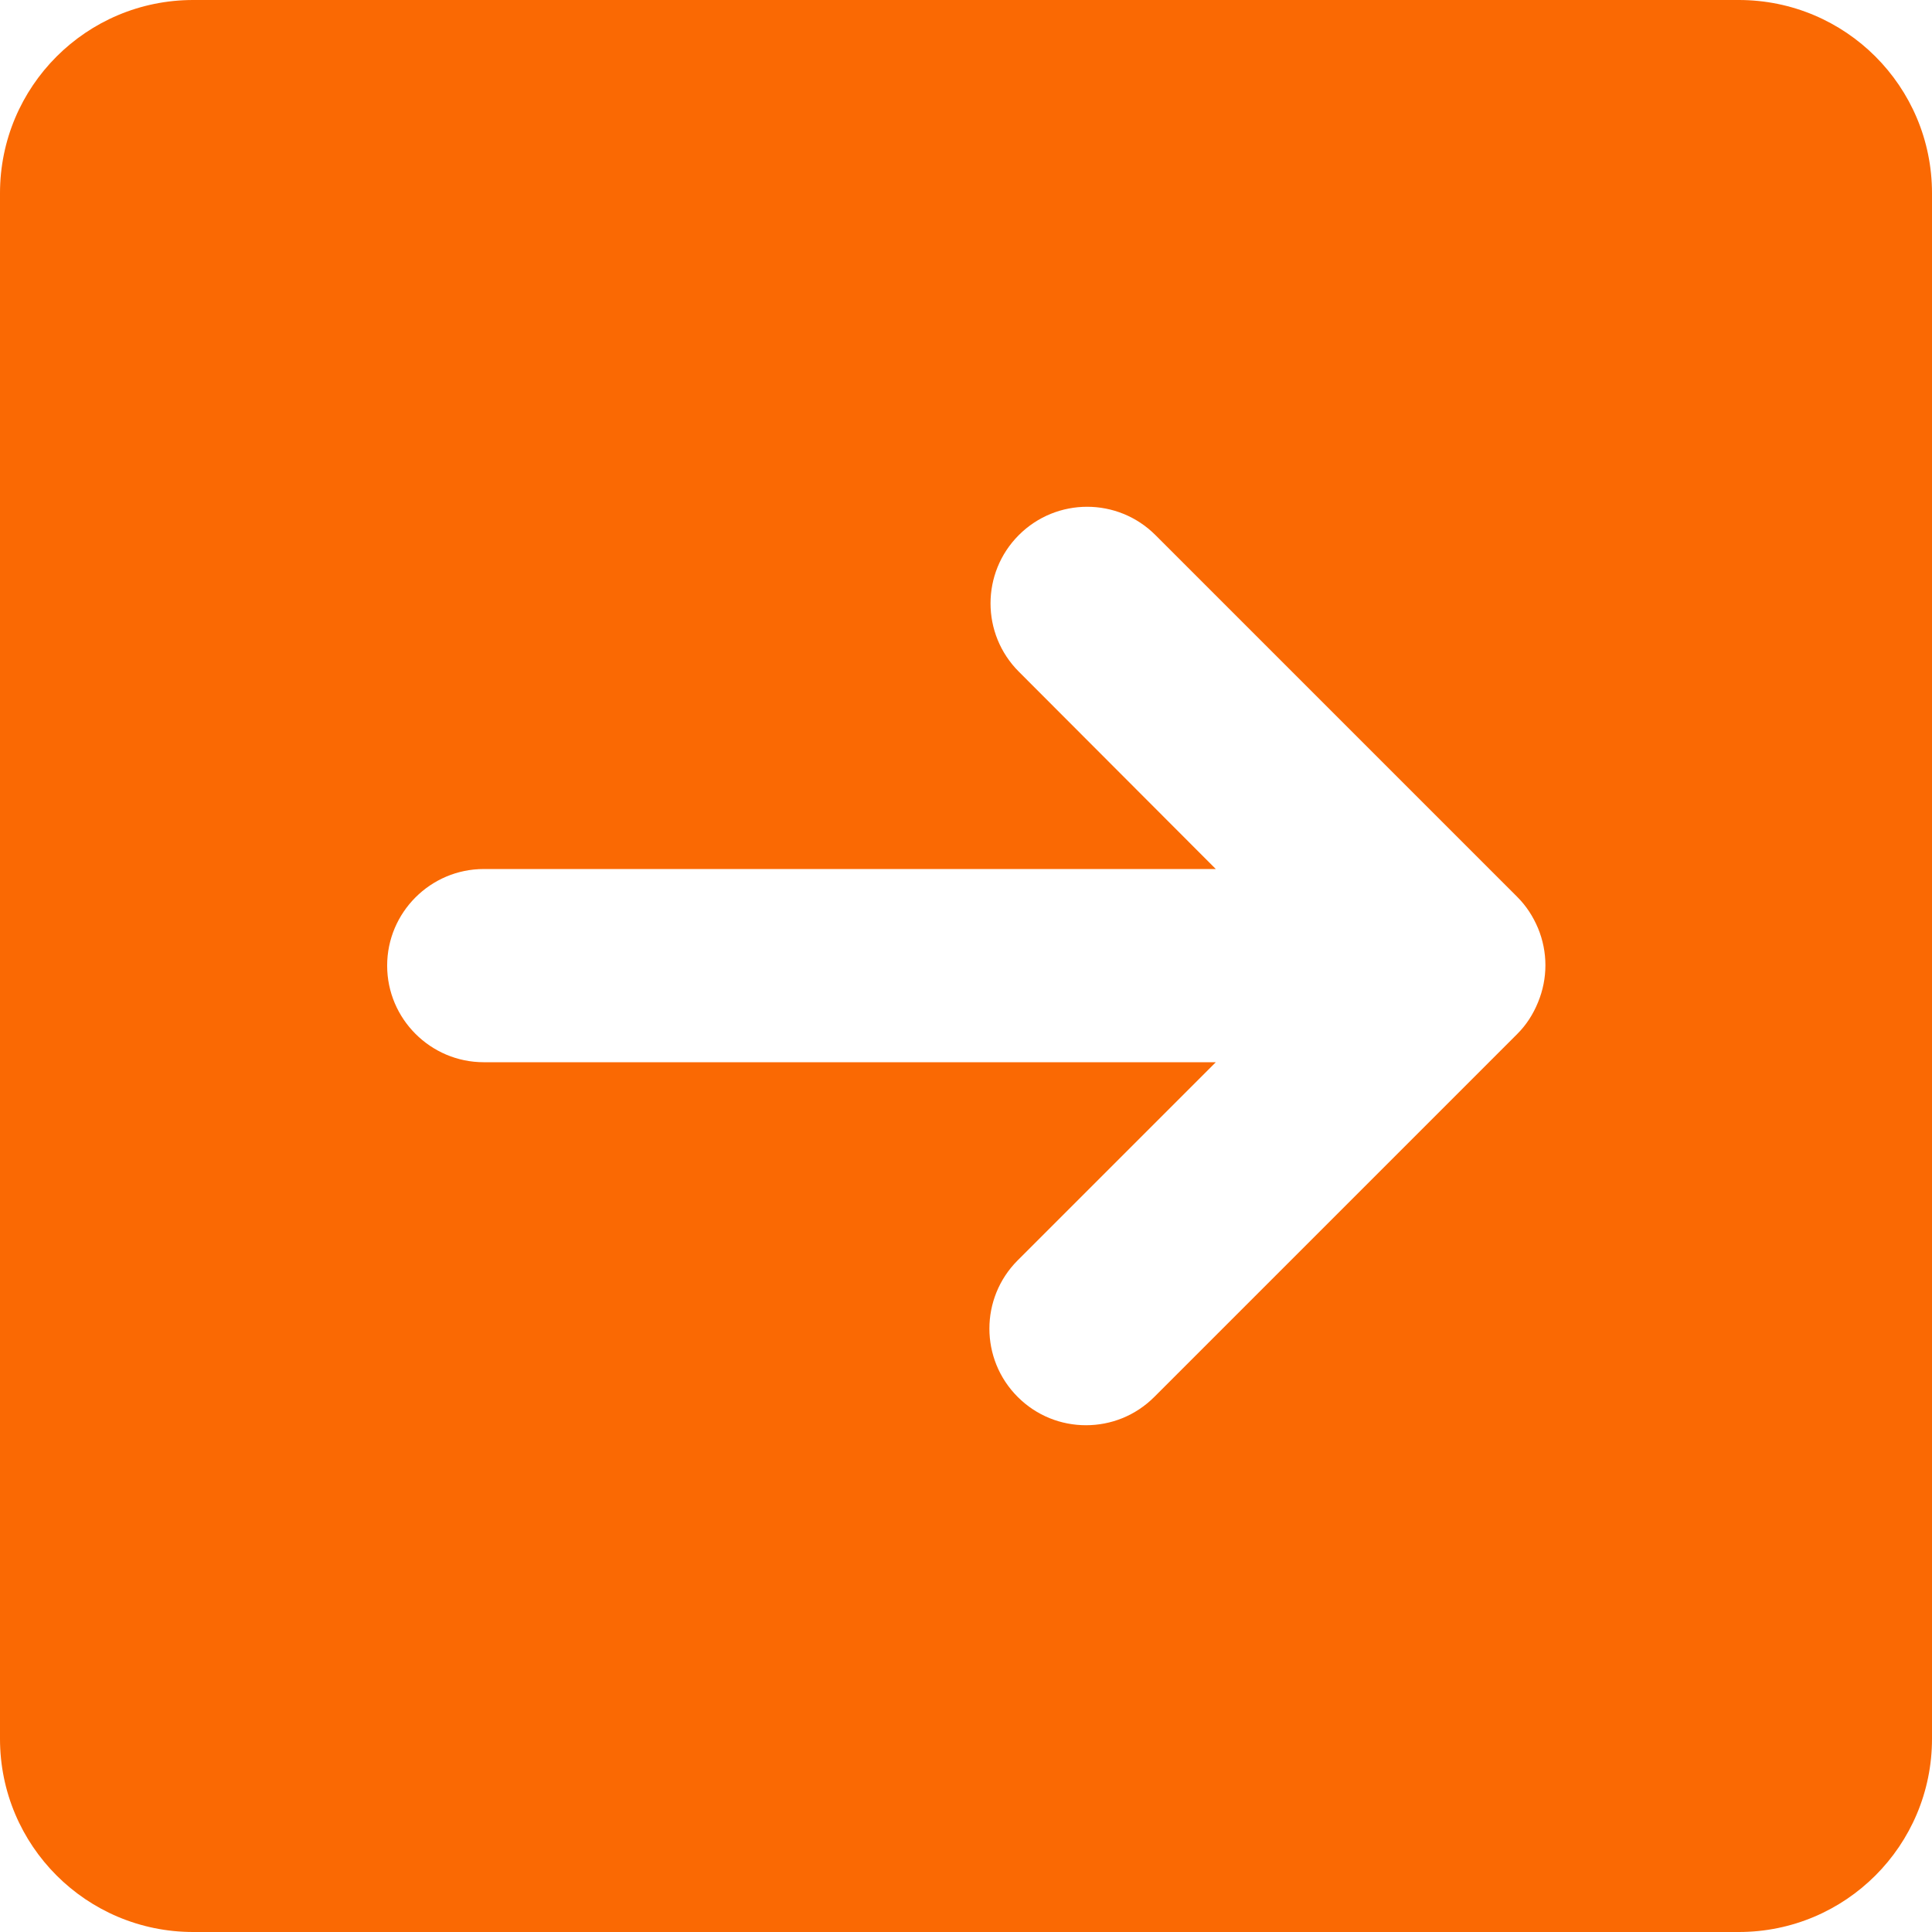 <?xml version="1.0" encoding="utf-8"?>
<!-- Generator: Adobe Illustrator 24.3.0, SVG Export Plug-In . SVG Version: 6.00 Build 0)  -->
<svg version="1.1" id="Layer_1" xmlns="http://www.w3.org/2000/svg" xmlns:xlink="http://www.w3.org/1999/xlink" x="0px" y="0px"
	 viewBox="0 0 512 512" style="enable-background:new 0 0 512 512;" xml:space="preserve">
<style type="text/css">
	.st0{fill:#FA6903;}
</style>
<g id="Glyph">
	<path class="st0" d="M460.8,0H51.2C22.9,0,0,22.9,0,51.2v409.6C0,489.1,22.9,512,51.2,512h409.6c28.3,0,51.2-22.9,51.2-51.2V51.2
		C512,22.9,489.1,0,460.8,0z M402.1,274l-96.2,96.2c-5,5-11.5,7.5-18.1,7.5s-13.1-2.5-18.1-7.5c-10-10-10-26.2,0-36.2l52.5-52.5
		h-194c-14.1,0-25.6-11.5-25.6-25.6s11.5-25.6,25.6-25.6h194L270,178c-10-10-10-26.2,0-36.2c10-10,26.2-10,36.2,0l95.9,95.9
		c2.4,2.4,4.2,5.2,5.5,8.3c2.6,6.3,2.6,13.3,0,19.6C406.3,268.8,404.5,271.6,402.1,274L402.1,274z"/>
</g>
</svg>
